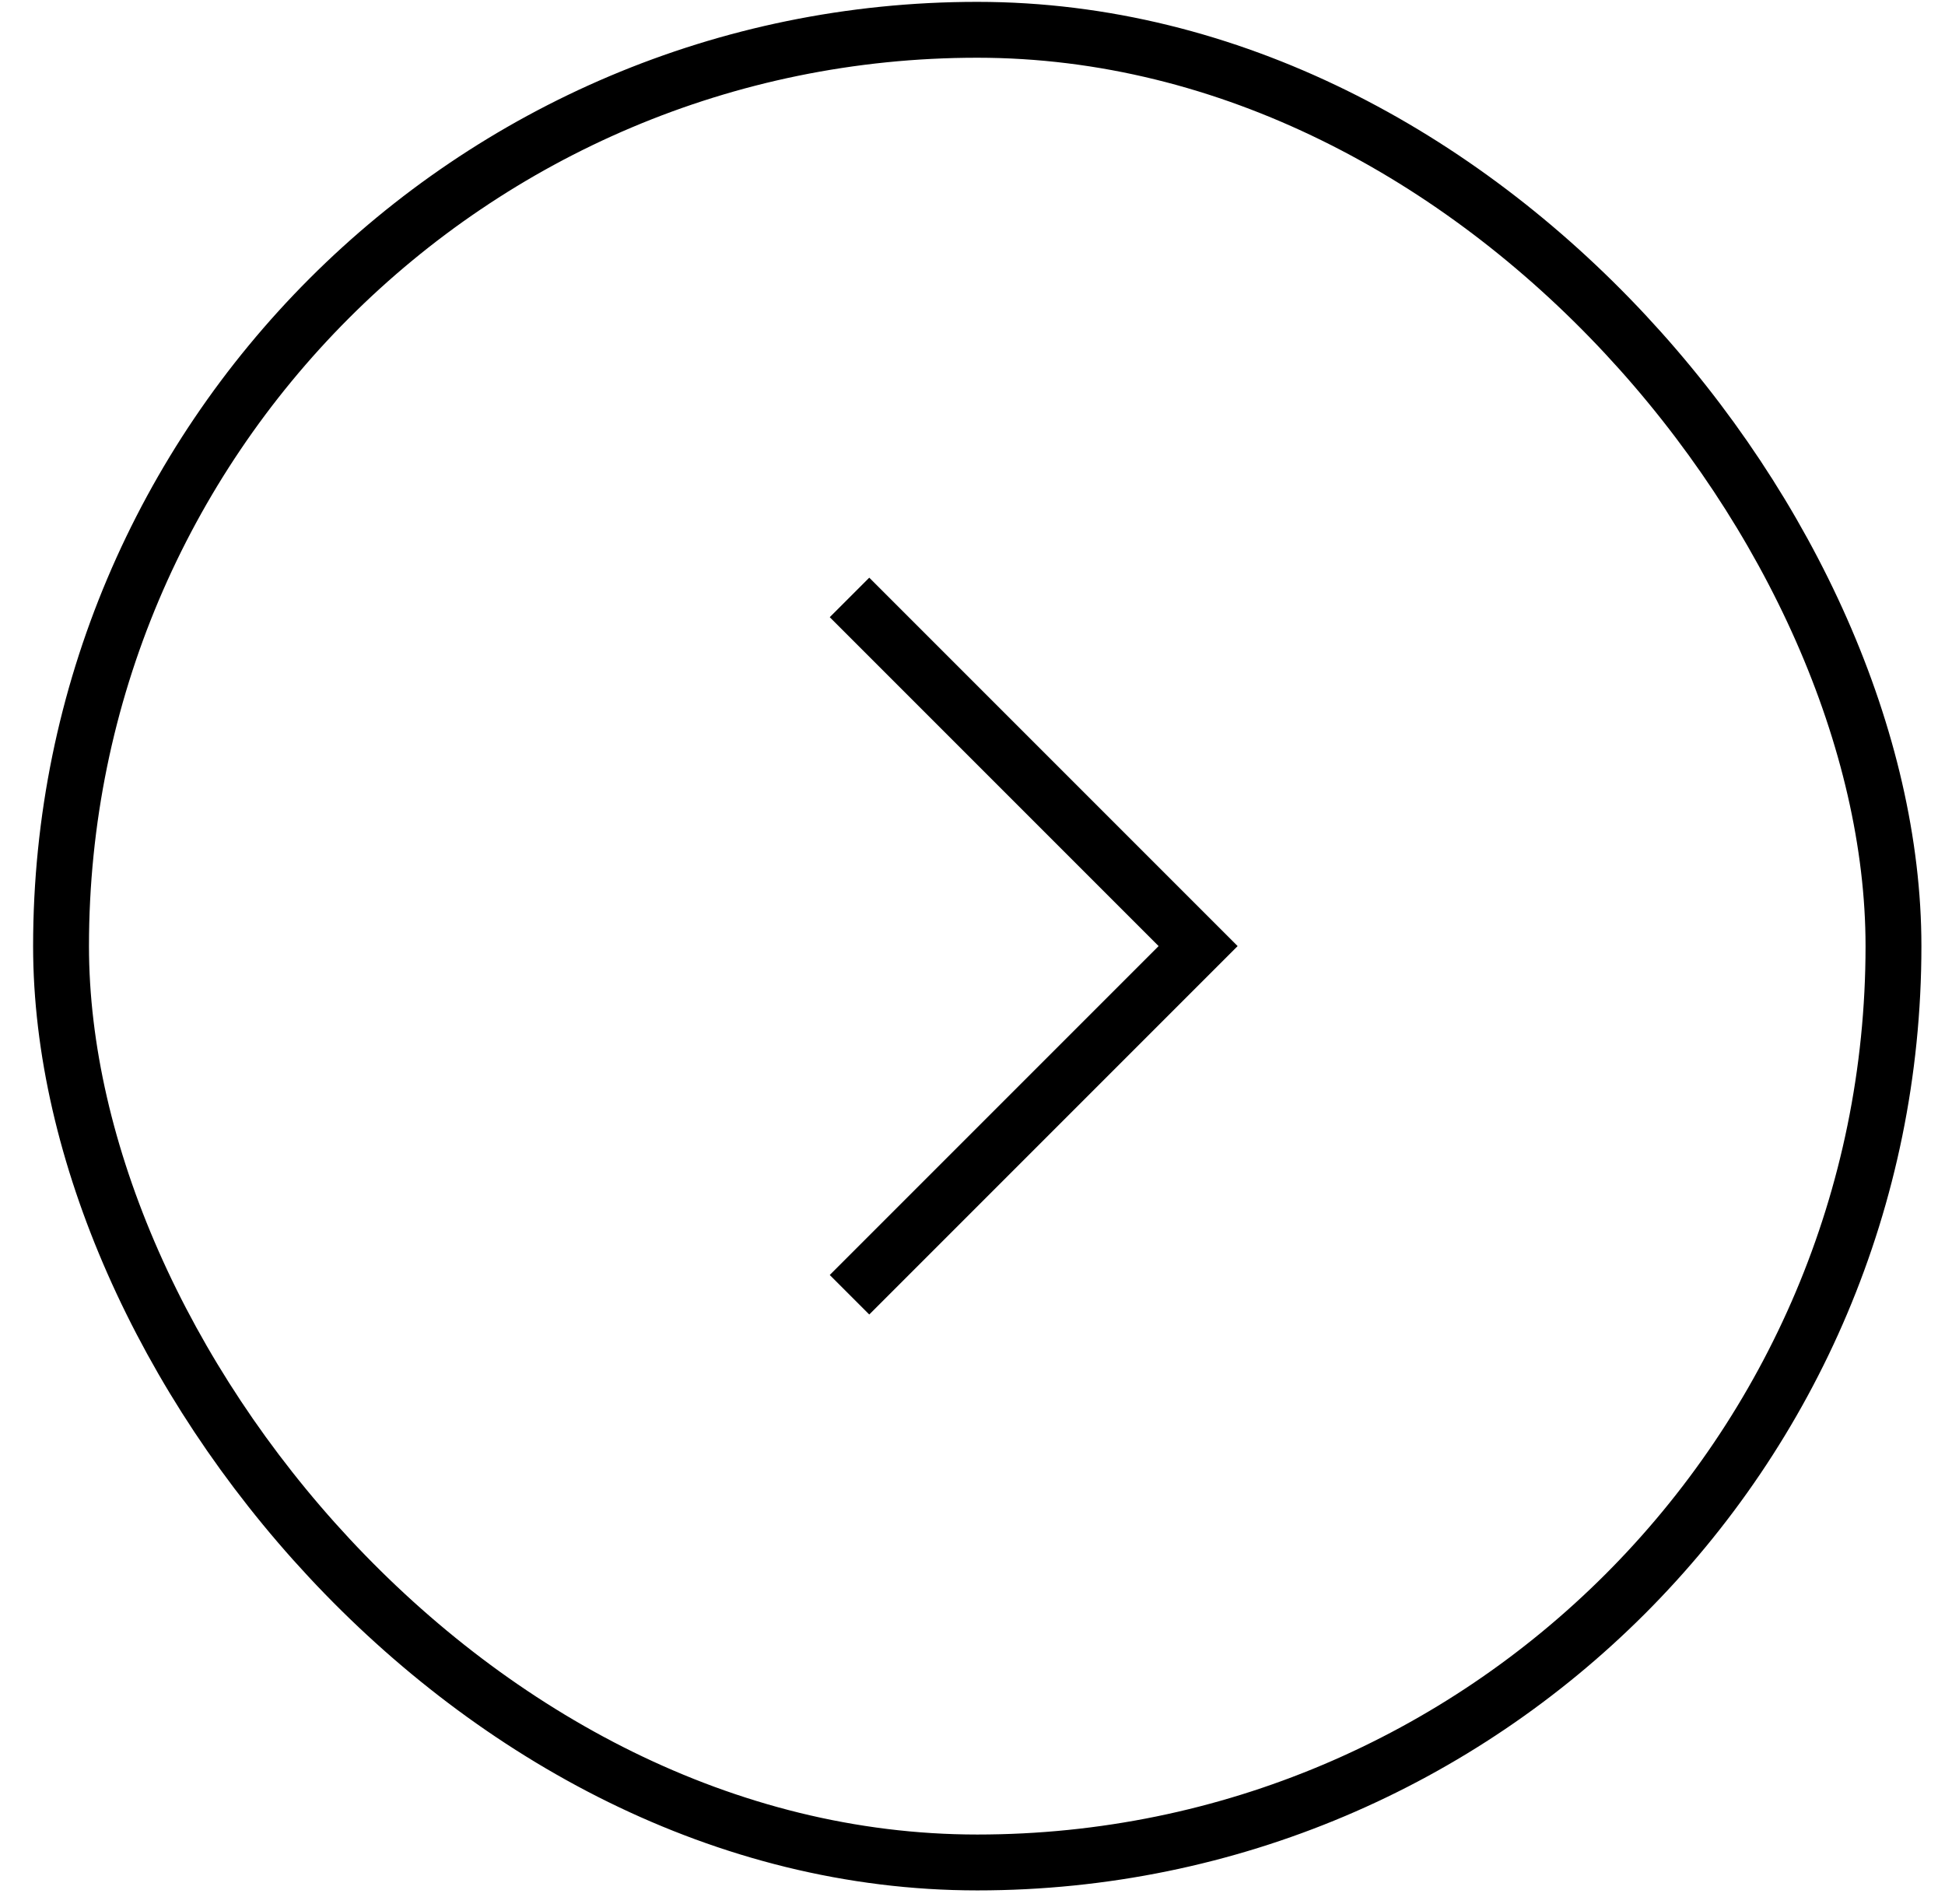 <svg width="47" height="46" viewBox="0 0 47 46" fill="none" xmlns="http://www.w3.org/2000/svg">
<rect x="1.475" y="0.72" width="44.28" height="44.28" rx="22.14" stroke="black" stroke-width="1.35"/>
<path d="M20.528 31.283L28.952 22.859L20.528 14.435" stroke="black" stroke-width="1.35"/>
</svg>
